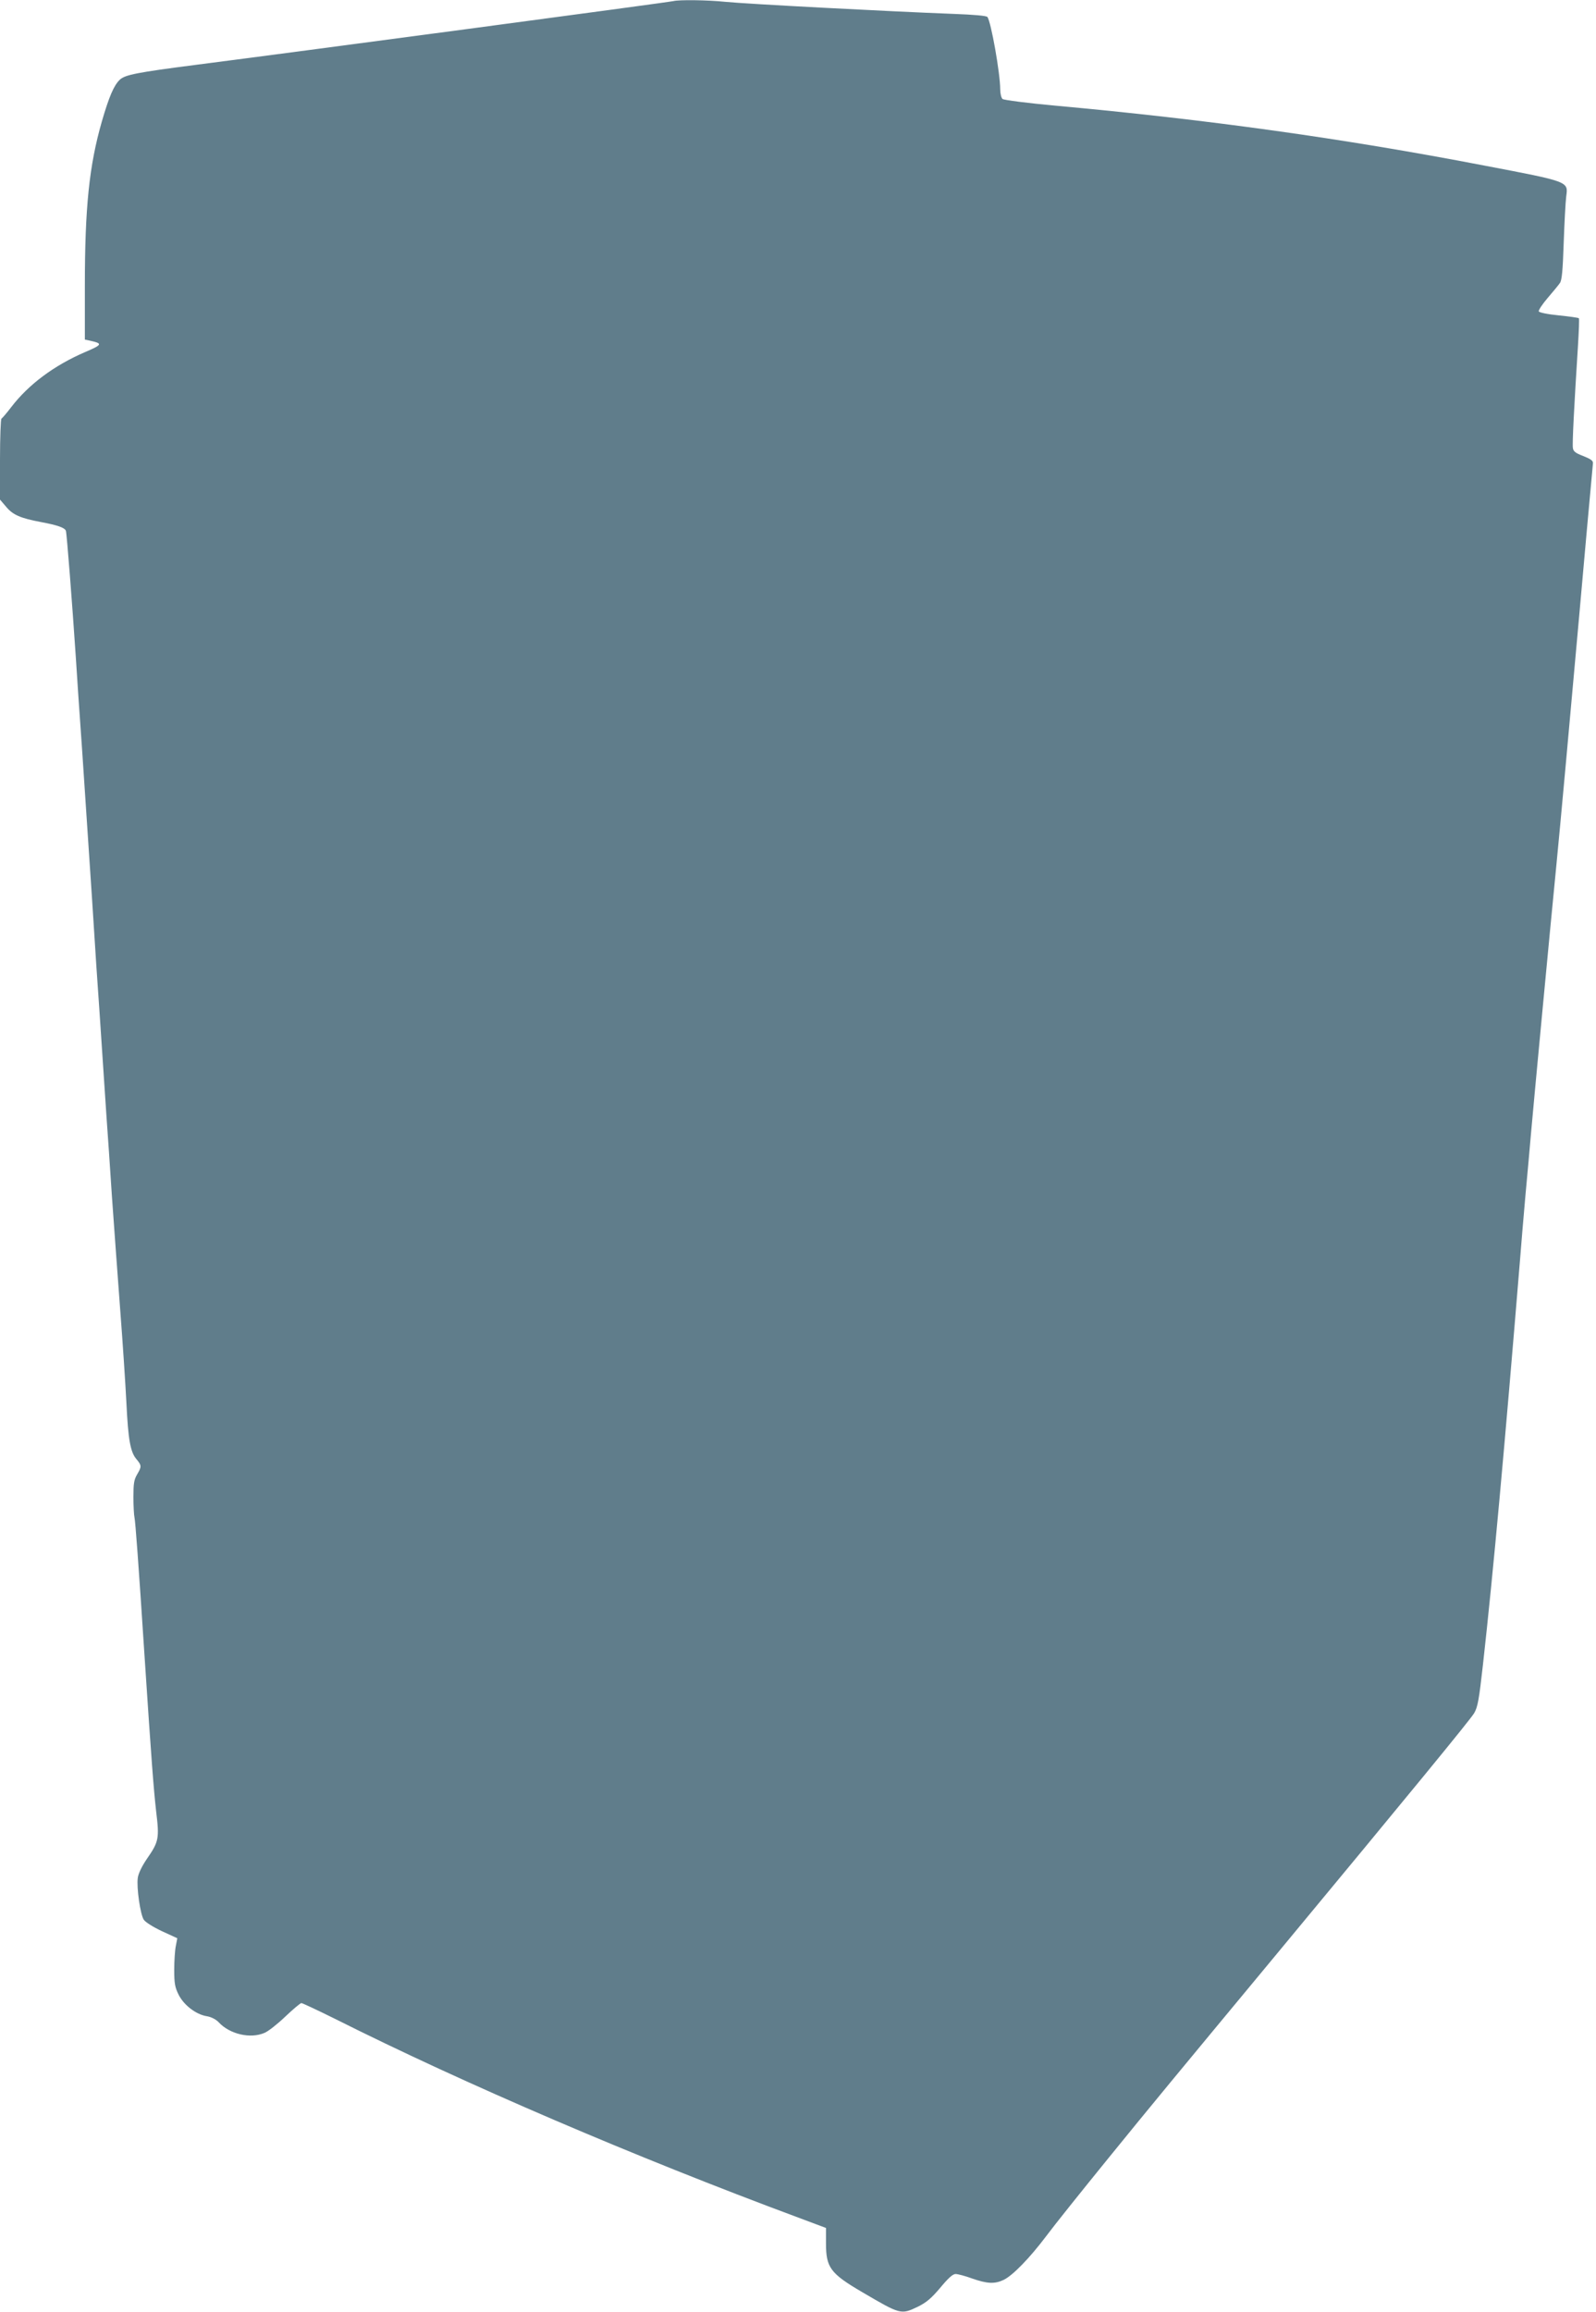 <?xml version="1.0" standalone="no"?>
<!DOCTYPE svg PUBLIC "-//W3C//DTD SVG 20010904//EN"
 "http://www.w3.org/TR/2001/REC-SVG-20010904/DTD/svg10.dtd">
<svg version="1.0" xmlns="http://www.w3.org/2000/svg"
 width="884pt" height="1280pt" viewBox="0 0 884 1280"
 preserveAspectRatio="xMidYMid meet">
<g transform="translate(0,1280) scale(0.1,-0.1)"
fill="#607d8b" stroke="none">
<path d="M3730 12794 c-21 -6 -2121 -286 -2645 -353 -326 -42 -392 -55 -421
-82 -33 -31 -60 -94 -100 -232 -70 -244 -94 -475 -94 -913 l0 -294 28 -6 c72
-16 70 -22 -26 -63 -172 -74 -313 -179 -409 -304 -26 -34 -51 -63 -55 -65 -4
-2 -8 -104 -8 -226 l0 -222 35 -41 c37 -44 79 -62 190 -83 96 -18 134 -32 140
-49 5 -16 35 -401 55 -701 5 -85 21 -317 35 -515 13 -198 38 -569 55 -825 16
-256 34 -528 40 -605 5 -77 14 -212 20 -300 6 -88 15 -223 20 -300 6 -77 19
-275 30 -440 12 -165 32 -448 46 -630 14 -181 29 -411 34 -510 10 -207 22
-274 56 -314 29 -35 29 -41 3 -85 -17 -29 -20 -51 -20 -125 0 -50 3 -101 6
-113 5 -24 22 -250 55 -758 39 -591 51 -746 65 -870 18 -148 15 -166 -51 -261
-28 -41 -48 -82 -51 -107 -7 -54 14 -200 33 -230 9 -14 52 -41 101 -64 l85
-39 -8 -42 c-5 -23 -9 -83 -9 -132 0 -77 4 -98 25 -140 30 -58 97 -109 157
-118 23 -4 49 -17 64 -33 61 -66 175 -93 254 -59 20 8 71 48 115 90 43 41 84
75 89 75 6 0 89 -39 184 -86 721 -362 1665 -766 2567 -1101 l155 -58 0 -85 c0
-134 24 -167 200 -270 213 -125 215 -126 309 -81 48 24 74 46 124 105 44 53
69 76 85 76 12 0 54 -11 92 -25 83 -29 124 -31 173 -8 51 24 145 121 237 243
43 58 196 249 339 425 255 314 363 444 936 1135 733 884 1073 1298 1095 1335
20 34 27 74 49 270 57 511 119 1191 206 2250 5 66 18 221 29 345 12 124 25
279 31 345 12 140 111 1188 140 1480 21 211 79 851 130 1420 24 269 57 641 73
809 2 15 -11 24 -53 41 -43 16 -56 26 -58 45 -4 23 7 234 28 564 5 82 8 152 5
154 -3 3 -53 10 -112 16 -62 6 -108 16 -110 22 -2 7 20 40 49 74 29 34 60 71
68 83 11 15 16 69 21 221 4 111 10 227 14 258 11 84 20 81 -457 172 -780 150
-1528 254 -2372 331 -154 14 -286 31 -293 37 -7 6 -13 30 -13 54 0 87 -51 375
-71 400 -5 7 -78 13 -186 17 -366 14 -1148 55 -1267 67 -95 10 -255 12 -286 4z"/>
</g>
</svg>
